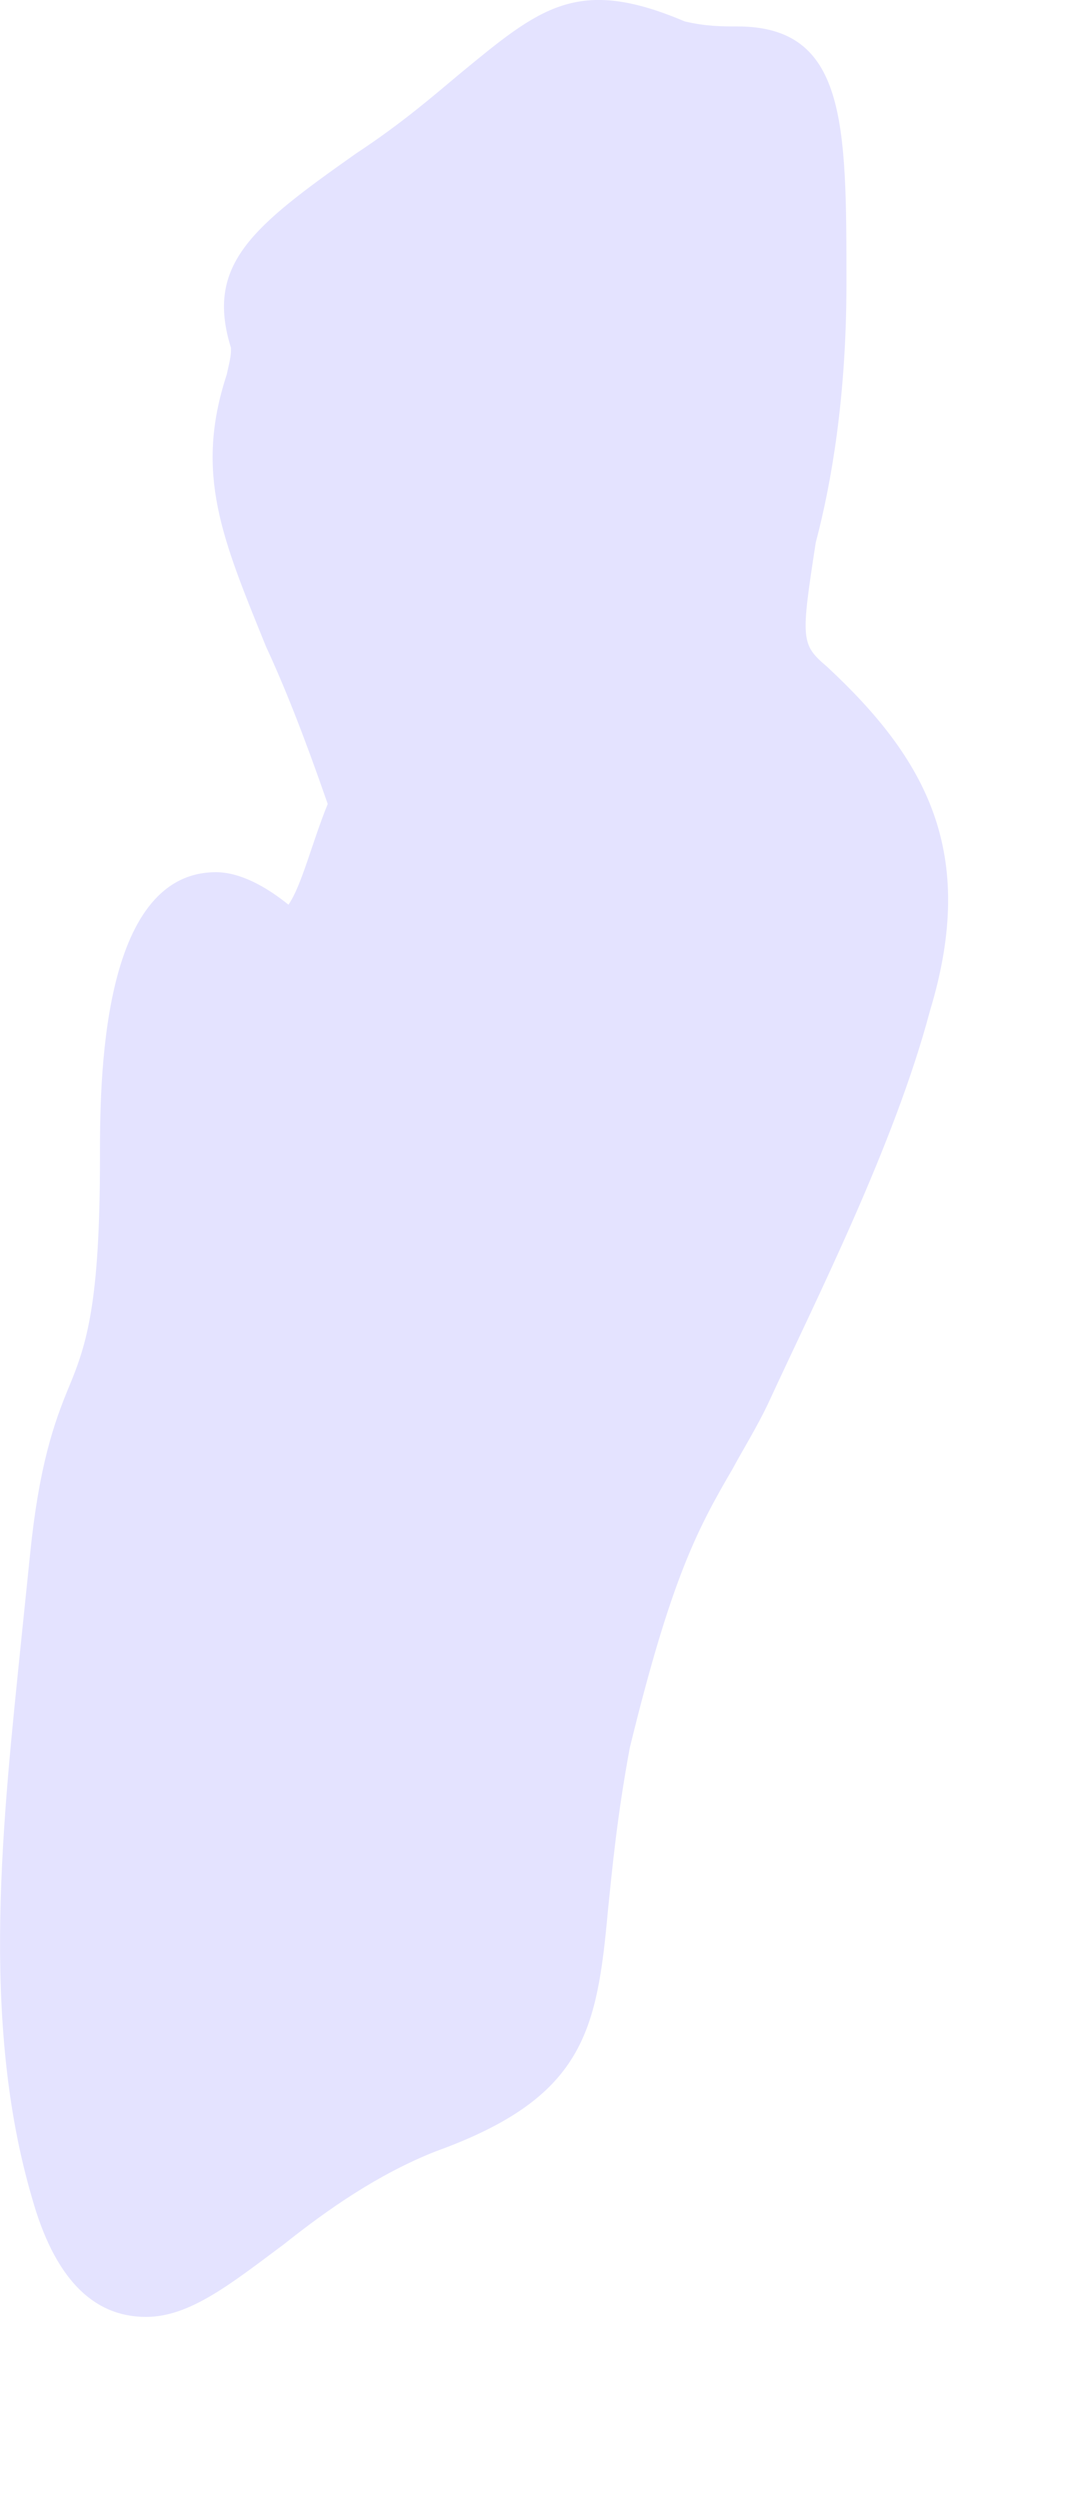 <?xml version="1.0" encoding="utf-8"?>
<svg xmlns="http://www.w3.org/2000/svg" fill="none" height="100%" overflow="visible" preserveAspectRatio="none" style="display: block;" viewBox="0 0 3 7" width="100%">
<path d="M0.605 2.442C0.28 2.442 0.28 3.035 0.28 3.243C0.28 3.648 0.243 3.763 0.194 3.881C0.151 3.984 0.109 4.105 0.084 4.354L0.06 4.587C0.009 5.089 -0.057 5.655 0.09 6.155C0.151 6.372 0.256 6.487 0.409 6.487C0.532 6.487 0.647 6.394 0.796 6.283C0.918 6.186 1.058 6.088 1.219 6.024C1.635 5.874 1.672 5.69 1.703 5.348C1.715 5.232 1.728 5.089 1.764 4.894C1.881 4.415 1.955 4.279 2.053 4.111C2.082 4.057 2.119 3.998 2.151 3.931C2.285 3.64 2.505 3.207 2.605 2.83C2.74 2.385 2.593 2.124 2.317 1.867C2.243 1.804 2.243 1.792 2.285 1.519C2.329 1.353 2.371 1.11 2.371 0.794C2.371 0.345 2.371 0.074 2.065 0.074C2.021 0.074 1.979 0.074 1.918 0.06C1.617 -0.068 1.513 0.021 1.285 0.209C1.212 0.27 1.126 0.345 0.997 0.43C0.708 0.634 0.574 0.74 0.647 0.974C0.647 0.993 0.647 0.997 0.635 1.049C0.544 1.327 0.623 1.509 0.745 1.81C0.796 1.92 0.85 2.055 0.918 2.251C0.874 2.359 0.845 2.48 0.808 2.533C0.745 2.482 0.672 2.442 0.605 2.442Z" fill="#E4E3FF" id="Vector"/>
</svg>